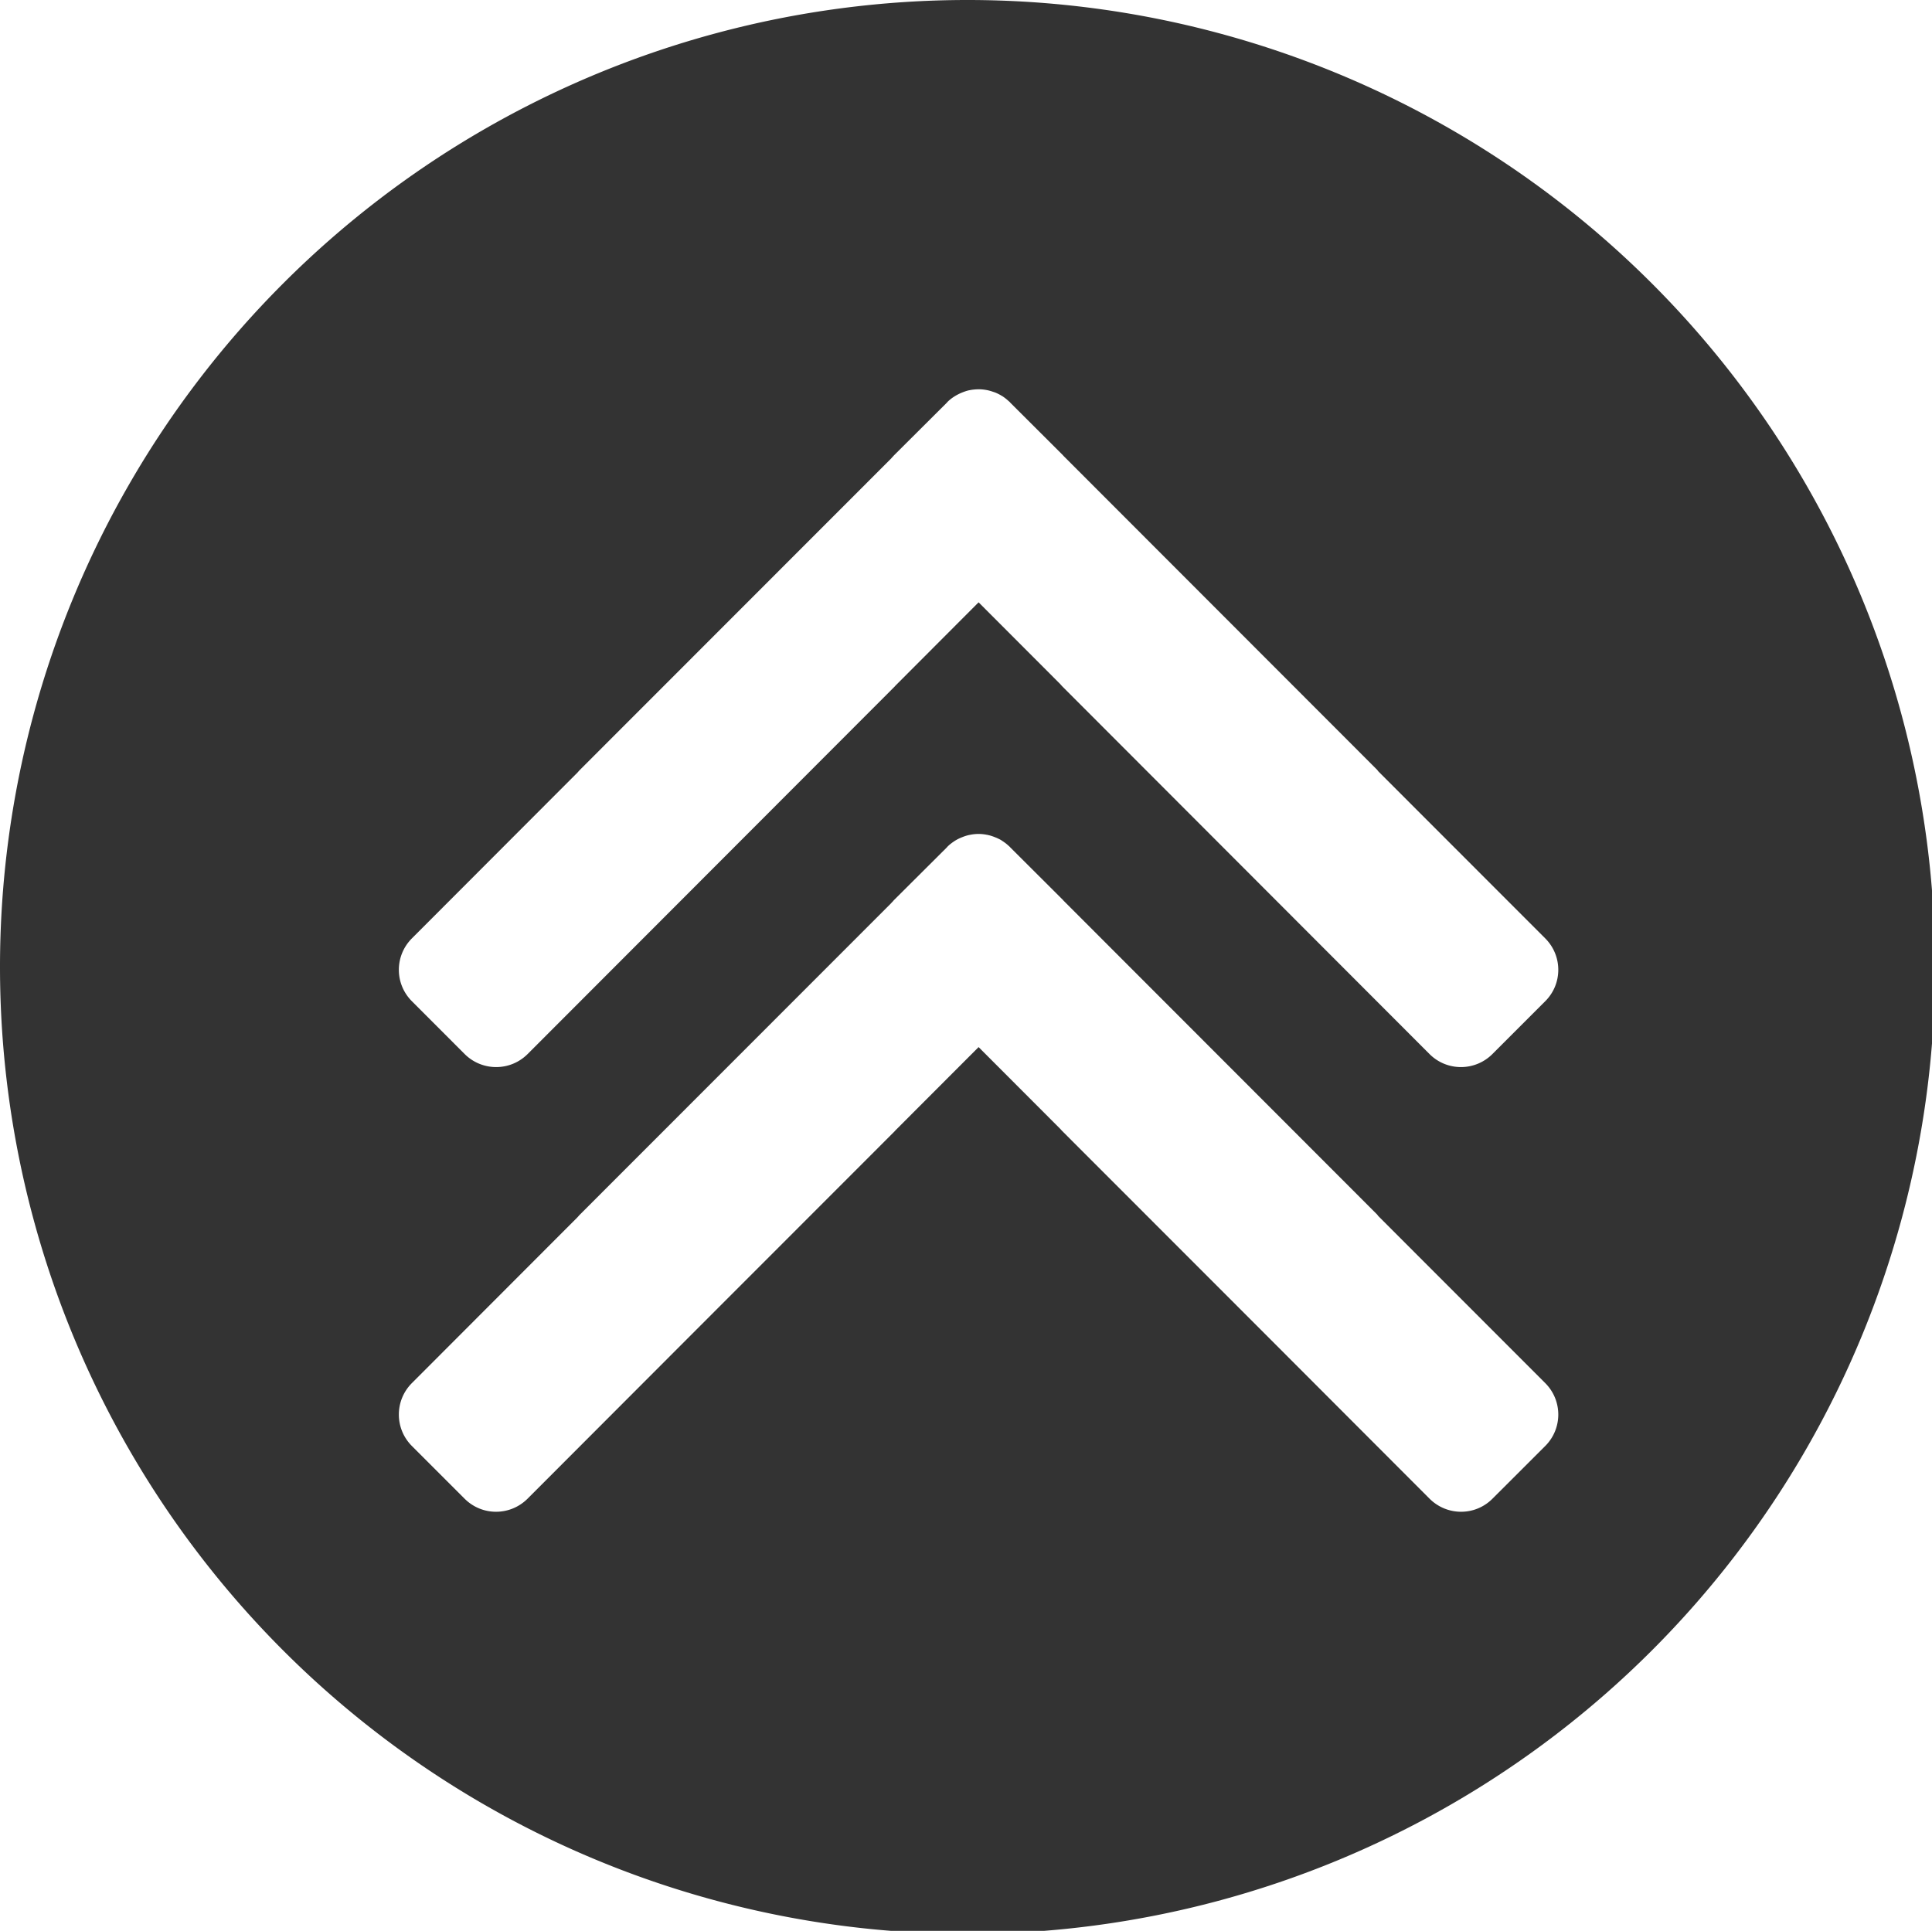 <?xml version="1.0" encoding="UTF-8" standalone="no"?>
<!-- Created with Inkscape (http://www.inkscape.org/) -->

<svg
   width="8.341mm"
   height="8.337mm"
   viewBox="0 0 8.341 8.337"
   version="1.1"
   id="svg159"
   inkscape:version="1.1.1 (3bf5ae0d25, 2021-09-20)"
   sodipodi:docname="backtotopicon.svg"
   xmlns:inkscape="http://www.inkscape.org/namespaces/inkscape"
   xmlns:sodipodi="http://sodipodi.sourceforge.net/DTD/sodipodi-0.dtd"
   xmlns="http://www.w3.org/2000/svg"
   xmlns:svg="http://www.w3.org/2000/svg">
  <sodipodi:namedview
     id="namedview161"
     pagecolor="#ffffff"
     bordercolor="#666666"
     borderopacity="1.0"
     inkscape:pageshadow="2"
     inkscape:pageopacity="0.0"
     inkscape:pagecheckerboard="0"
     inkscape:document-units="mm"
     showgrid="false"
     inkscape:zoom="16"
     inkscape:cx="10.8125"
     inkscape:cy="19.09375"
     inkscape:window-width="1920"
     inkscape:window-height="1009"
     inkscape:window-x="1672"
     inkscape:window-y="-8"
     inkscape:window-maximized="1"
     inkscape:current-layer="layer3" />
  <defs
     id="defs156" />
  <g
     inkscape:groupmode="layer"
     id="layer3"
     inkscape:label="Ebene 2"
     style="display:inline;opacity:1"
     transform="translate(-89.155,-108.999)">
    <path
       id="ellipse1273"
       style="fill:#333333;stroke-width:1.207"
       d="M 15.764 0 A 15.763 15.755 0 0 0 0 15.756 A 15.763 15.755 0 0 0 15.764 31.51 A 15.763 15.755 0 0 0 31.525 15.756 A 15.763 15.755 0 0 0 15.764 0 z M 15.908 6.344 C 15.957 6.341 16.006 6.344 16.055 6.352 C 16.096 6.358 16.136 6.369 16.176 6.383 C 16.178 6.383 16.18 6.384 16.182 6.385 C 16.193 6.389 16.204 6.392 16.215 6.396 C 16.253 6.412 16.291 6.431 16.326 6.453 C 16.329 6.455 16.331 6.455 16.334 6.457 C 16.337 6.459 16.339 6.461 16.342 6.463 C 16.372 6.483 16.4 6.506 16.428 6.531 C 16.432 6.535 16.436 6.537 16.439 6.541 C 16.445 6.546 16.45 6.55 16.455 6.555 L 16.455 6.557 L 17.314 7.414 C 17.319 7.419 17.323 7.425 17.328 7.43 L 22.436 12.543 C 22.443 12.551 22.448 12.56 22.455 12.568 L 25.174 15.289 C 25.458 15.573 25.458 16.031 25.174 16.314 L 24.314 17.174 C 24.03 17.457 23.573 17.458 23.289 17.174 L 17.309 11.186 C 17.3 11.177 17.292 11.167 17.283 11.158 C 17.28 11.154 17.277 11.15 17.273 11.146 L 15.943 9.814 L 14.588 11.172 C 14.584 11.176 14.581 11.181 14.576 11.186 L 8.596 17.174 C 8.312 17.458 7.854 17.457 7.57 17.174 L 6.711 16.314 C 6.427 16.031 6.427 15.573 6.711 15.289 L 9.41 12.586 C 9.423 12.571 9.435 12.557 9.449 12.543 L 14.52 7.469 C 14.527 7.459 14.537 7.451 14.545 7.441 C 14.553 7.432 14.561 7.423 14.57 7.414 L 15.43 6.557 L 15.43 6.555 C 15.496 6.488 15.573 6.44 15.654 6.404 C 15.695 6.387 15.737 6.371 15.779 6.361 C 15.822 6.352 15.865 6.346 15.908 6.344 z M 15.941 13.588 C 15.943 13.588 15.944 13.588 15.945 13.588 C 15.99 13.588 16.034 13.593 16.078 13.602 C 16.079 13.602 16.081 13.601 16.082 13.602 C 16.084 13.602 16.086 13.603 16.088 13.604 C 16.126 13.611 16.163 13.623 16.199 13.637 C 16.21 13.641 16.221 13.646 16.232 13.65 C 16.259 13.662 16.285 13.674 16.311 13.689 C 16.315 13.692 16.318 13.695 16.322 13.697 C 16.336 13.706 16.35 13.715 16.363 13.725 C 16.366 13.727 16.368 13.729 16.371 13.73 C 16.396 13.749 16.42 13.769 16.443 13.791 C 16.447 13.795 16.451 13.797 16.455 13.801 C 16.455 13.801 16.455 13.803 16.455 13.803 L 17.314 14.66 C 17.319 14.665 17.323 14.671 17.328 14.676 L 22.436 19.789 C 22.443 19.797 22.448 19.806 22.455 19.814 L 25.174 22.535 C 25.458 22.819 25.458 23.277 25.174 23.561 L 24.314 24.42 C 24.03 24.704 23.573 24.702 23.289 24.418 L 20.549 21.674 L 17.309 18.432 C 17.3 18.423 17.292 18.414 17.283 18.404 C 17.28 18.4 17.277 18.397 17.273 18.393 L 15.943 17.061 L 14.588 18.418 C 14.584 18.422 14.581 18.427 14.576 18.432 L 11.336 21.674 L 8.596 24.418 C 8.312 24.702 7.855 24.704 7.57 24.42 L 6.711 23.561 C 6.427 23.277 6.427 22.819 6.711 22.535 L 9.41 19.832 C 9.423 19.817 9.435 19.803 9.449 19.789 L 14.52 14.715 C 14.527 14.705 14.537 14.697 14.545 14.688 C 14.553 14.678 14.561 14.669 14.57 14.66 L 15.43 13.803 L 15.43 13.801 C 15.465 13.765 15.503 13.736 15.543 13.709 C 15.583 13.682 15.626 13.66 15.67 13.643 C 15.714 13.625 15.759 13.61 15.805 13.602 C 15.85 13.593 15.895 13.588 15.941 13.588 z "
       transform="matrix(0.265,0,0,0.265,89.155,108.999)" />
  </g>
</svg>
